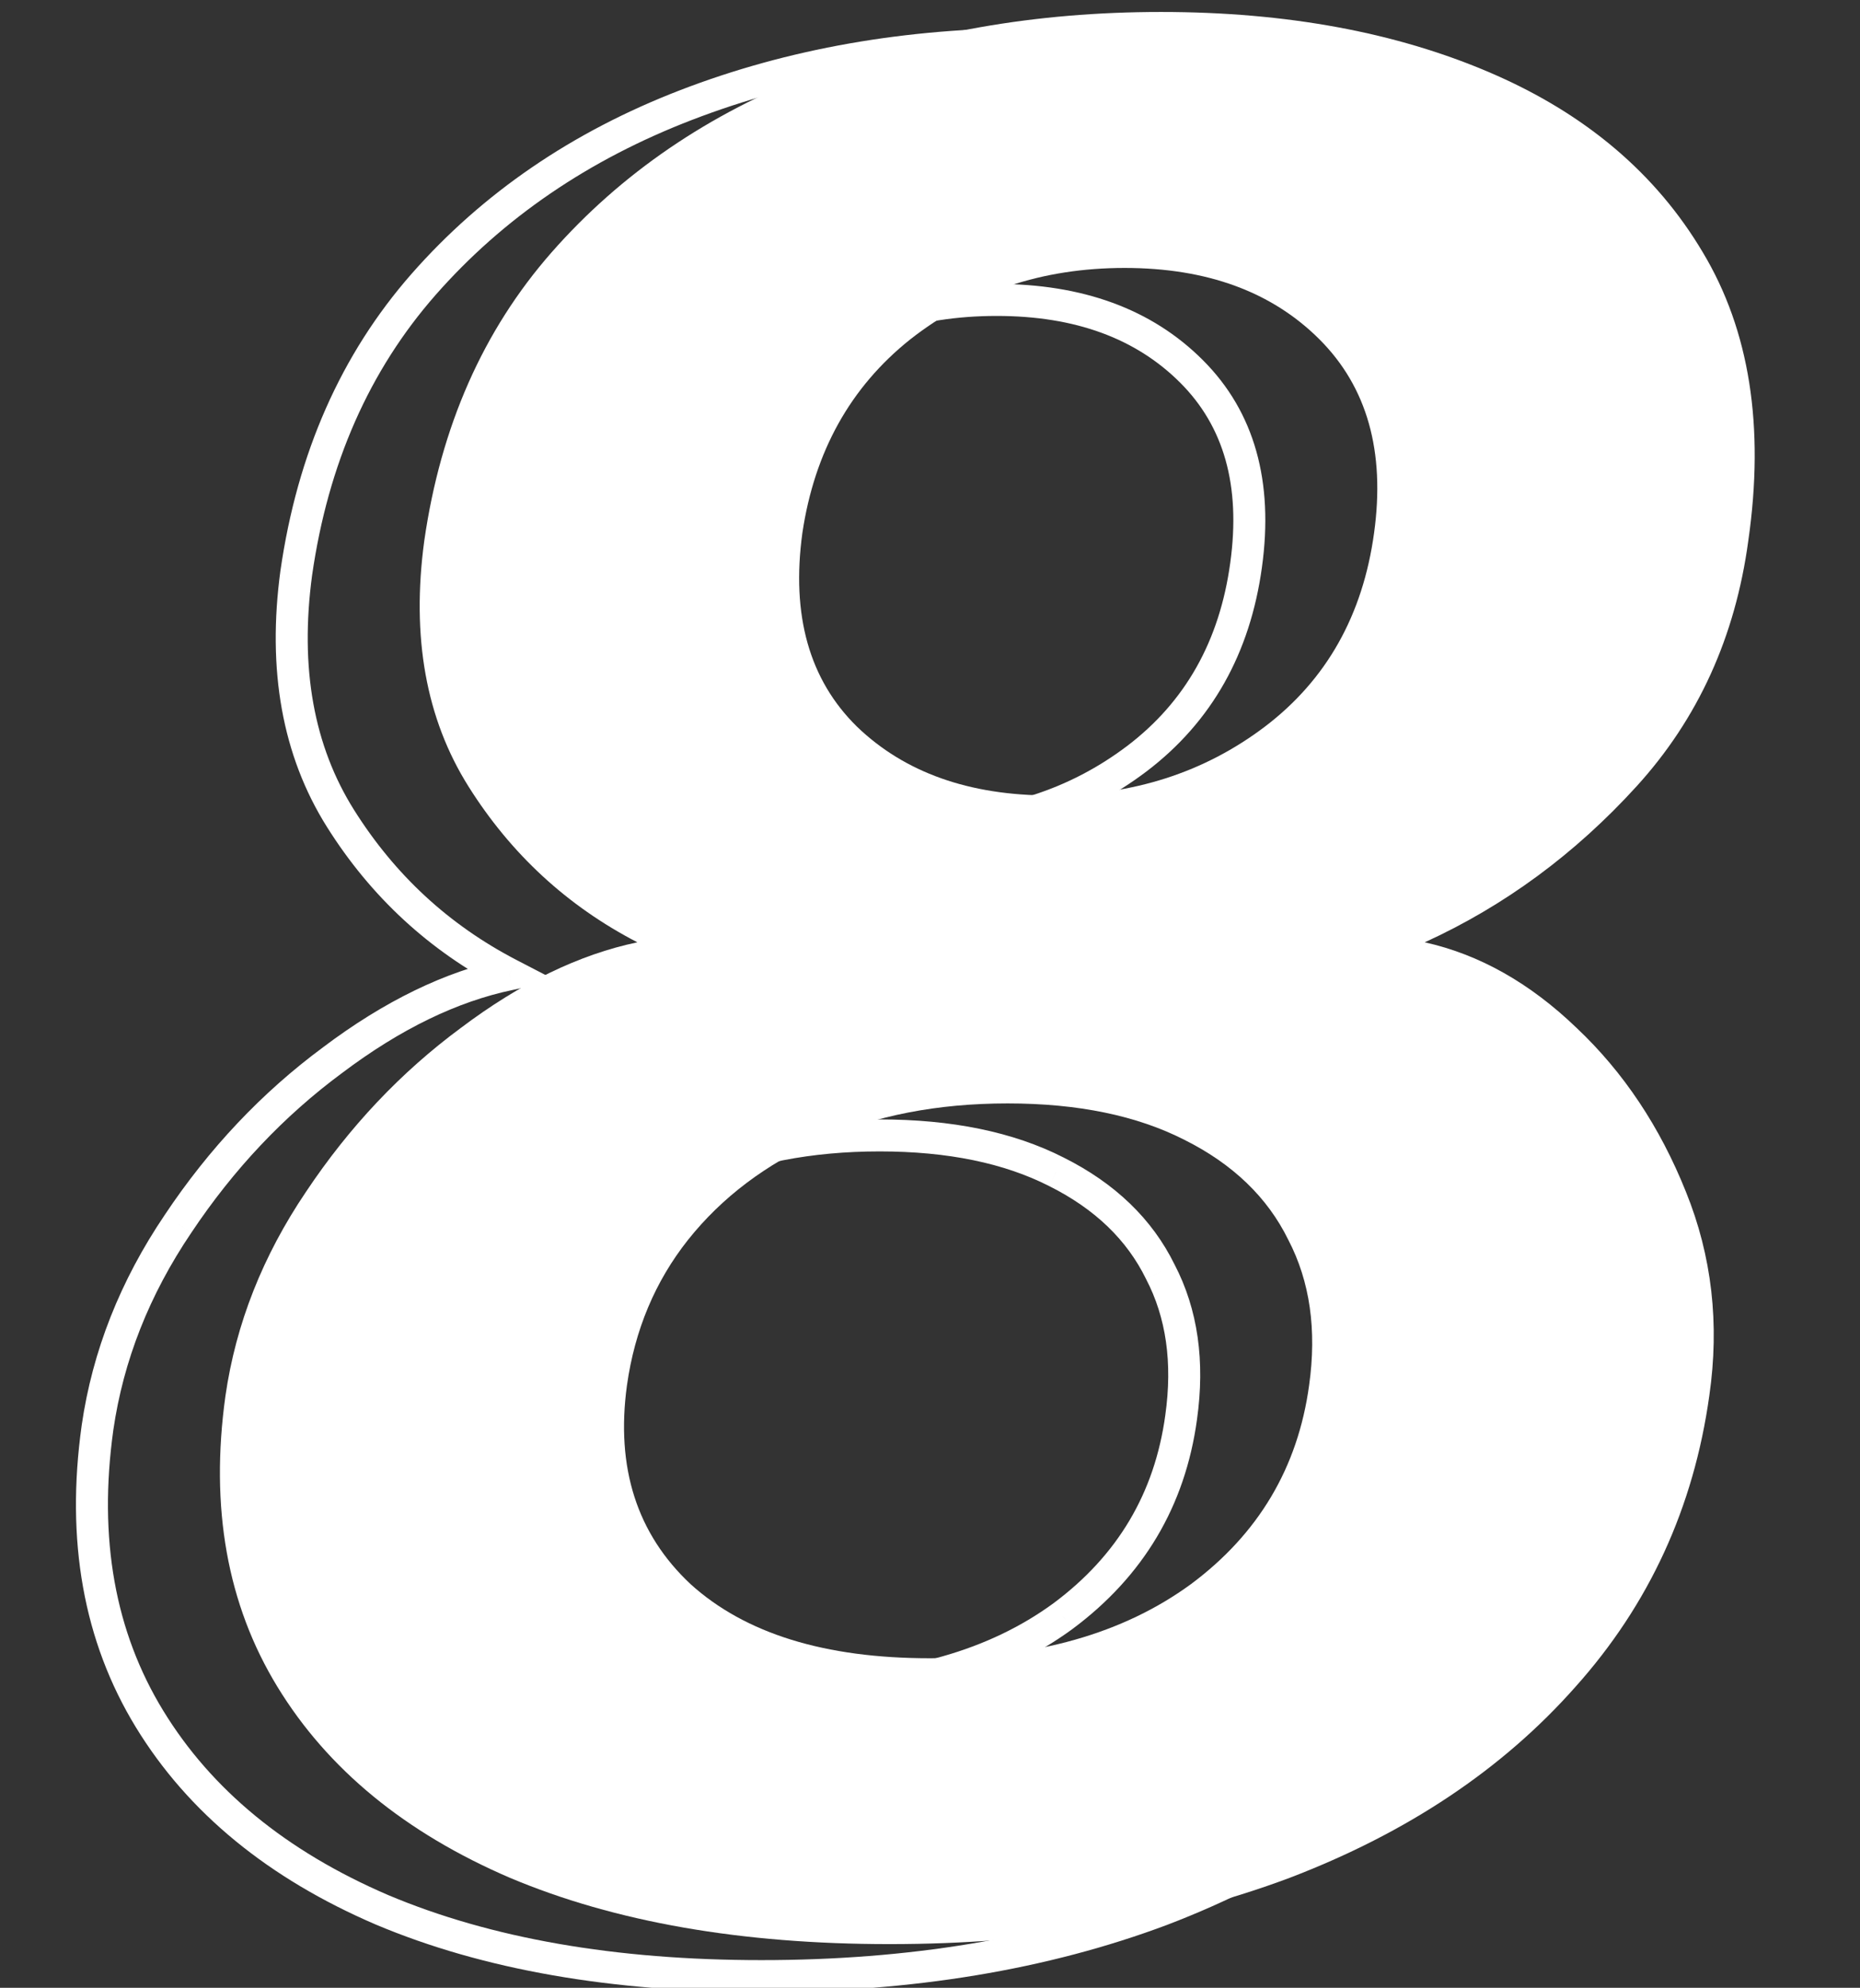 <svg width="131" height="140" viewBox="0 0 131 140" fill="none" xmlns="http://www.w3.org/2000/svg">
<rect x="0" y="0" width="131" height="140" fill="#333333" stroke="none"/>
<path d="M26.908 134.508L26.463 135.543L26.47 135.546L26.908 134.508ZM10.527 121.056L9.565 121.643L9.565 121.643L10.527 121.056ZM6.866 100.557L5.751 100.396L5.751 100.401L6.866 100.557ZM12.54 86.19L13.474 86.82L13.478 86.814L12.54 86.19ZM23.43 74.659L24.1 75.565L24.108 75.559L23.43 74.659ZM35.876 68.619L36.106 69.722L39.202 69.075L36.394 67.619L35.876 68.619ZM23.979 57.638L23.025 58.237L23.025 58.237L23.979 57.638ZM20.868 40.342L19.753 40.181L19.751 40.191L20.868 40.342ZM29.836 20.026L28.99 19.282L28.989 19.283L29.836 20.026ZM48.322 7.398L48.727 8.449L48.727 8.449L48.322 7.398ZM95.999 7.398L95.553 8.432L95.553 8.432L95.999 7.398ZM110.916 20.026L109.947 20.601L109.95 20.606L110.916 20.026ZM114.119 40.342L113.004 40.181L113.002 40.191L114.119 40.342ZM106.249 57.638L107.082 58.396L107.082 58.396L106.249 57.638ZM91.332 68.619L90.864 67.594L87.807 68.99L91.088 69.719L91.332 68.619ZM102.039 74.659L101.258 75.471L101.266 75.478L102.039 74.659ZM109.726 86.19L108.68 86.608L108.682 86.613L109.726 86.19ZM111.373 100.557L110.258 100.396L110.258 100.401L111.373 100.557ZM101.948 121.056L101.108 120.305L101.104 120.309L101.948 121.056ZM81.815 134.508L82.211 135.563L82.217 135.56L81.815 134.508ZM74.86 113.826L75.525 114.736L75.532 114.73L74.86 113.826ZM83.188 99.825L82.072 99.668L82.072 99.672L83.188 99.825ZM81.724 89.576L80.712 90.071L80.718 90.084L80.724 90.096L81.724 89.576ZM74.403 82.529L73.891 83.533L73.899 83.537L74.403 82.529ZM39.445 89.576L38.563 88.874L38.562 88.876L39.445 89.576ZM35.144 99.825L34.028 99.668L34.028 99.672L35.144 99.825ZM39.628 113.826L38.858 114.649L38.865 114.655L38.872 114.662L39.628 113.826ZM80.076 53.428L80.756 54.326L80.758 54.325L80.076 53.428ZM87.763 39.793L86.647 39.639L86.647 39.64L87.763 39.793ZM83.92 26.157L84.716 25.361L84.716 25.361L83.92 26.157ZM55.093 26.157L54.397 25.272L54.391 25.276L55.093 26.157ZM47.498 39.793L46.383 39.627L46.382 39.64L47.498 39.793ZM51.341 53.428L50.552 54.232L50.56 54.239L51.341 53.428ZM53.629 138.049C43.304 138.049 34.554 136.508 27.345 133.47L26.47 135.546C34.026 138.731 43.09 140.302 53.629 140.302V138.049ZM27.352 133.473C20.145 130.375 14.884 126.031 11.489 120.469L9.565 121.643C13.246 127.672 18.907 132.296 26.463 135.543L27.352 133.473ZM11.489 120.469C8.108 114.932 6.914 108.371 7.982 100.713L5.751 100.401C4.623 108.483 5.869 115.588 9.565 121.643L11.489 120.469ZM7.981 100.718C8.688 95.834 10.512 91.203 13.474 86.82L11.607 85.559C8.467 90.205 6.509 95.153 5.751 100.396L7.981 100.718ZM13.478 86.814C16.459 82.342 20 78.595 24.1 75.565L22.761 73.753C18.441 76.946 14.722 80.886 11.603 85.565L13.478 86.814ZM24.108 75.559C28.219 72.461 32.218 70.534 36.106 69.722L35.645 67.516C31.359 68.412 27.06 70.513 22.752 73.759L24.108 75.559ZM36.394 67.619C31.633 65.15 27.817 61.629 24.933 57.038L23.025 58.237C26.12 63.164 30.235 66.964 35.357 69.619L36.394 67.619ZM24.933 57.038C22.113 52.549 21.097 47.062 21.984 40.493L19.751 40.191C18.809 47.166 19.867 53.21 23.025 58.237L24.933 57.038ZM21.983 40.502C23.115 32.64 26.023 26.078 30.683 20.769L28.989 19.283C24.01 24.956 20.939 31.938 19.753 40.181L21.983 40.502ZM30.682 20.77C35.433 15.366 41.44 11.256 48.727 8.449L47.916 6.346C40.318 9.274 34 13.583 28.99 19.282L30.682 20.77ZM48.727 8.449C56.027 5.636 64.032 4.223 72.755 4.223V1.97C63.786 1.97 55.502 3.424 47.916 6.346L48.727 8.449ZM72.755 4.223C81.481 4.223 89.072 5.637 95.553 8.432L96.445 6.363C89.627 3.423 81.722 1.97 72.755 1.97V4.223ZM95.553 8.432C102.013 11.217 106.789 15.278 109.947 20.601L111.885 19.451C108.454 13.67 103.286 9.313 96.445 6.363L95.553 8.432ZM109.95 20.606C113.078 25.82 114.136 32.314 113.004 40.181L115.234 40.502C116.42 32.264 115.342 25.214 111.882 19.447L109.95 20.606ZM113.002 40.191C112.116 46.751 109.584 52.3 105.416 56.879L107.082 58.396C111.577 53.458 114.292 47.476 115.235 40.493L113.002 40.191ZM105.416 56.879C101.182 61.53 96.333 65.098 90.864 67.594L91.8 69.644C97.557 67.016 102.652 63.262 107.082 58.396L105.416 56.879ZM91.088 69.719C94.698 70.521 98.088 72.418 101.258 75.471L102.821 73.847C99.402 70.555 95.653 68.425 91.577 67.519L91.088 69.719ZM101.266 75.478C104.431 78.468 106.905 82.171 108.68 86.608L110.772 85.771C108.887 81.057 106.236 77.073 102.813 73.84L101.266 75.478ZM108.682 86.613C110.434 90.933 110.963 95.519 110.258 100.396L112.488 100.718C113.248 95.467 112.679 90.475 110.77 85.766L108.682 86.613ZM110.258 100.401C109.19 108.055 106.141 114.679 101.108 120.305L102.787 121.807C108.126 115.841 111.361 108.799 112.489 100.713L110.258 100.401ZM101.104 120.309C96.116 125.95 89.565 130.339 81.413 133.456L82.217 135.56C90.659 132.333 97.53 127.753 102.792 121.802L101.104 120.309ZM81.419 133.453C73.27 136.509 64.012 138.049 53.629 138.049V140.302C64.233 140.302 73.766 138.73 82.211 135.563L81.419 133.453ZM56.466 120.169C64.143 120.169 70.526 118.389 75.525 114.736L74.195 112.917C69.677 116.219 63.797 117.916 56.466 117.916V120.169ZM75.532 114.73C80.53 111.014 83.469 106.078 84.304 99.978L82.072 99.672C81.32 105.163 78.707 109.562 74.188 112.922L75.532 114.73ZM84.303 99.982C84.879 95.891 84.376 92.23 82.723 89.055L80.724 90.096C82.121 92.778 82.595 95.95 82.072 99.668L84.303 99.982ZM82.735 89.08C81.147 85.837 78.51 83.323 74.906 81.521L73.899 83.537C77.128 85.152 79.372 87.335 80.712 90.071L82.735 89.08ZM74.914 81.525C71.358 79.715 67.023 78.84 61.957 78.84V81.093C66.774 81.093 70.736 81.927 73.891 83.533L74.914 81.525ZM61.957 78.84C56.885 78.84 52.332 79.717 48.322 81.5L49.237 83.559C52.913 81.925 57.145 81.093 61.957 81.093V78.84ZM48.322 81.5C44.329 83.274 41.067 85.729 38.563 88.874L40.326 90.277C42.582 87.443 45.542 85.201 49.237 83.559L48.322 81.5ZM38.562 88.876C36.112 91.97 34.603 95.577 34.028 99.668L36.259 99.982C36.782 96.264 38.141 93.037 40.328 90.275L38.562 88.876ZM34.028 99.672C33.192 105.776 34.771 110.826 38.858 114.649L40.398 113.004C36.919 109.75 35.509 105.466 36.26 99.978L34.028 99.672ZM38.872 114.662C42.996 118.393 48.922 120.169 56.466 120.169V117.916C49.246 117.916 43.947 116.215 40.384 112.991L38.872 114.662ZM64.977 59.405C70.997 59.405 76.274 57.72 80.756 54.326L79.396 52.53C75.338 55.603 70.548 57.152 64.977 57.152V59.405ZM80.758 54.325C85.346 50.835 88.049 46.013 88.879 39.946L86.647 39.64C85.891 45.165 83.469 49.432 79.394 52.532L80.758 54.325ZM88.879 39.947C89.709 33.949 88.377 29.021 84.716 25.361L83.123 26.954C86.174 30.005 87.404 34.167 86.647 39.639L88.879 39.947ZM84.716 25.361C81.105 21.749 76.217 19.998 70.193 19.998V22.251C75.76 22.251 80.024 23.855 83.123 26.954L84.716 25.361ZM70.193 19.998C64.163 19.998 58.88 21.749 54.397 25.272L55.789 27.043C59.848 23.855 64.631 22.251 70.193 22.251V19.998ZM54.391 25.276C49.941 28.824 47.276 33.634 46.384 39.627L48.612 39.959C49.428 34.482 51.827 30.202 55.796 27.038L54.391 25.276ZM46.382 39.64C45.553 45.693 46.881 50.628 50.552 54.232L52.131 52.624C49.091 49.64 47.856 45.484 48.614 39.946L46.382 39.64ZM50.56 54.239C54.171 57.72 59.021 59.405 64.977 59.405V57.152C59.462 57.152 55.222 55.604 52.123 52.617L50.56 54.239Z" fill="white"/>
<path d="M62.642 136.922C52.209 136.922 43.302 135.366 35.92 132.255C28.538 129.082 23.078 124.598 19.54 118.802C16.001 113.007 14.781 106.174 15.879 98.304C16.611 93.24 18.503 88.451 21.553 83.936C24.603 79.361 28.233 75.517 32.443 72.406C36.652 69.233 40.801 67.22 44.889 66.366C39.947 63.803 35.981 60.143 32.992 55.384C30.003 50.626 28.965 44.86 29.881 38.089C31.04 30.035 34.029 23.264 38.849 17.773C43.729 12.221 49.891 8.011 57.334 5.144C64.777 2.277 72.922 0.843 81.768 0.843C90.614 0.843 98.362 2.277 105.012 5.144C111.662 8.011 116.634 12.221 119.929 17.773C123.223 23.264 124.291 30.035 123.132 38.089C122.216 44.86 119.593 50.626 115.261 55.384C110.93 60.143 105.958 63.803 100.345 66.366C104.188 67.22 107.757 69.233 111.052 72.406C114.346 75.517 116.909 79.361 118.739 83.936C120.569 88.451 121.118 93.24 120.386 98.304C119.288 106.174 116.146 113.007 110.96 118.802C105.836 124.598 99.125 129.082 90.828 132.255C82.531 135.366 73.135 136.922 62.642 136.922ZM65.479 116.789C72.983 116.789 79.114 115.05 83.873 111.573C88.631 108.034 91.407 103.367 92.2 97.572C92.749 93.667 92.261 90.251 90.736 87.322C89.272 84.333 86.832 81.984 83.415 80.276C80.06 78.567 75.911 77.713 70.969 77.713C66.028 77.713 61.635 78.567 57.792 80.276C53.948 81.984 50.837 84.333 48.458 87.322C46.139 90.251 44.706 93.667 44.156 97.572C43.363 103.367 44.858 108.034 48.641 111.573C52.484 115.05 58.097 116.789 65.479 116.789ZM73.989 56.025C79.785 56.025 84.818 54.408 89.089 51.175C93.421 47.88 95.983 43.335 96.776 37.539C97.569 31.805 96.288 27.26 92.933 23.904C89.577 20.549 85.001 18.871 79.206 18.871C73.41 18.871 68.377 20.549 64.106 23.904C59.897 27.26 57.365 31.805 56.511 37.539C55.718 43.335 56.999 47.88 60.354 51.175C63.71 54.408 68.255 56.025 73.989 56.025Z" fill="white"/>
</svg>
